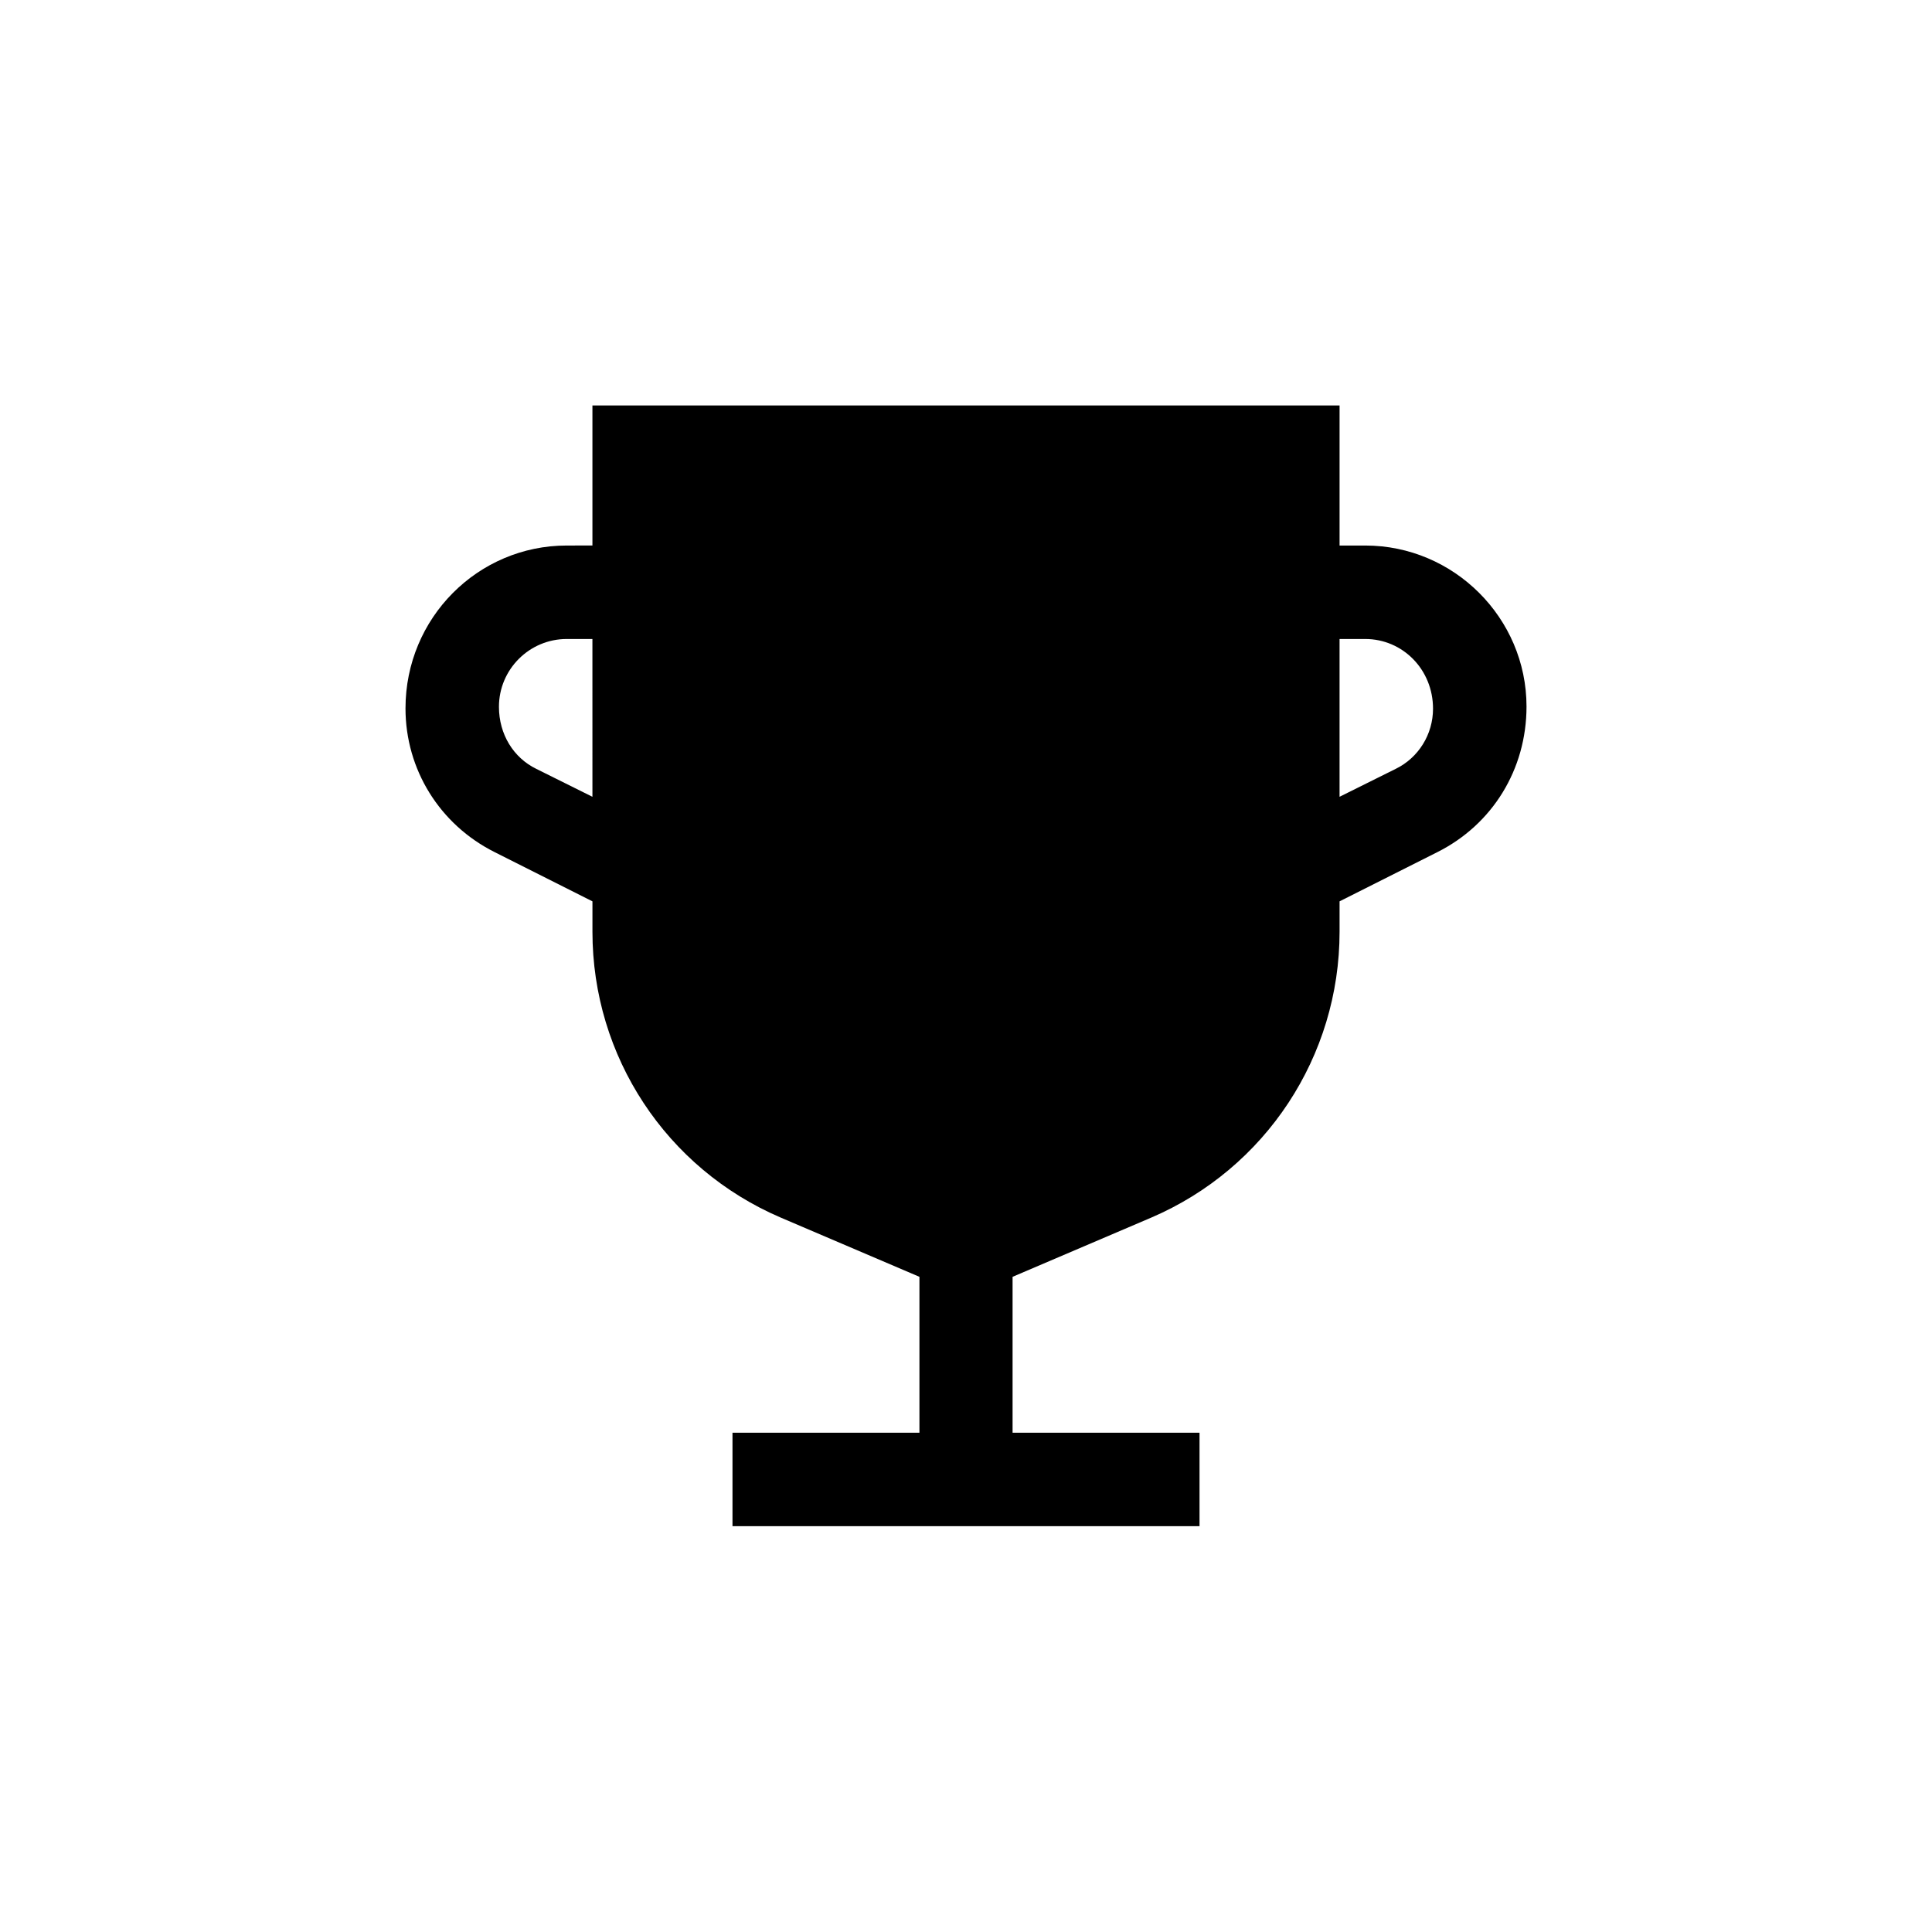 <?xml version="1.0" encoding="UTF-8"?>
<!-- Uploaded to: SVG Repo, www.svgrepo.com, Generator: SVG Repo Mixer Tools -->
<svg fill="#000000" width="800px" height="800px" version="1.1" viewBox="144 144 512 512" xmlns="http://www.w3.org/2000/svg">
 <path d="m505.8 288.57h-6.801v-37.113l-198-0.004v37.113l-6.801 0.004c-23.512 0-42.738 19.145-42.738 43.16 0 16.207 9.07 30.816 23.68 38.121l25.863 13.016v8.062c0 33.082 19.566 62.723 49.879 75.738l36.777 15.703v41.312h-49.543v24.77h123.77v-24.77h-49.543v-41.312l36.777-15.703c30.312-13.016 49.879-42.738 49.879-75.738v-8.062l25.863-13.016c14.609-7.305 23.68-21.914 23.68-38.625-0.004-23.43-19.234-42.656-42.746-42.656zm-204.8 66.586-14.863-7.391c-6.047-2.938-9.91-9.152-9.91-16.457 0-9.91 8.062-17.969 17.969-17.969h6.801zm212.86-7.391-14.863 7.391v-41.816h6.801c9.91 0 17.969 8.062 17.969 18.473 0.004 6.801-3.859 13.016-9.906 15.953z"/>
</svg>